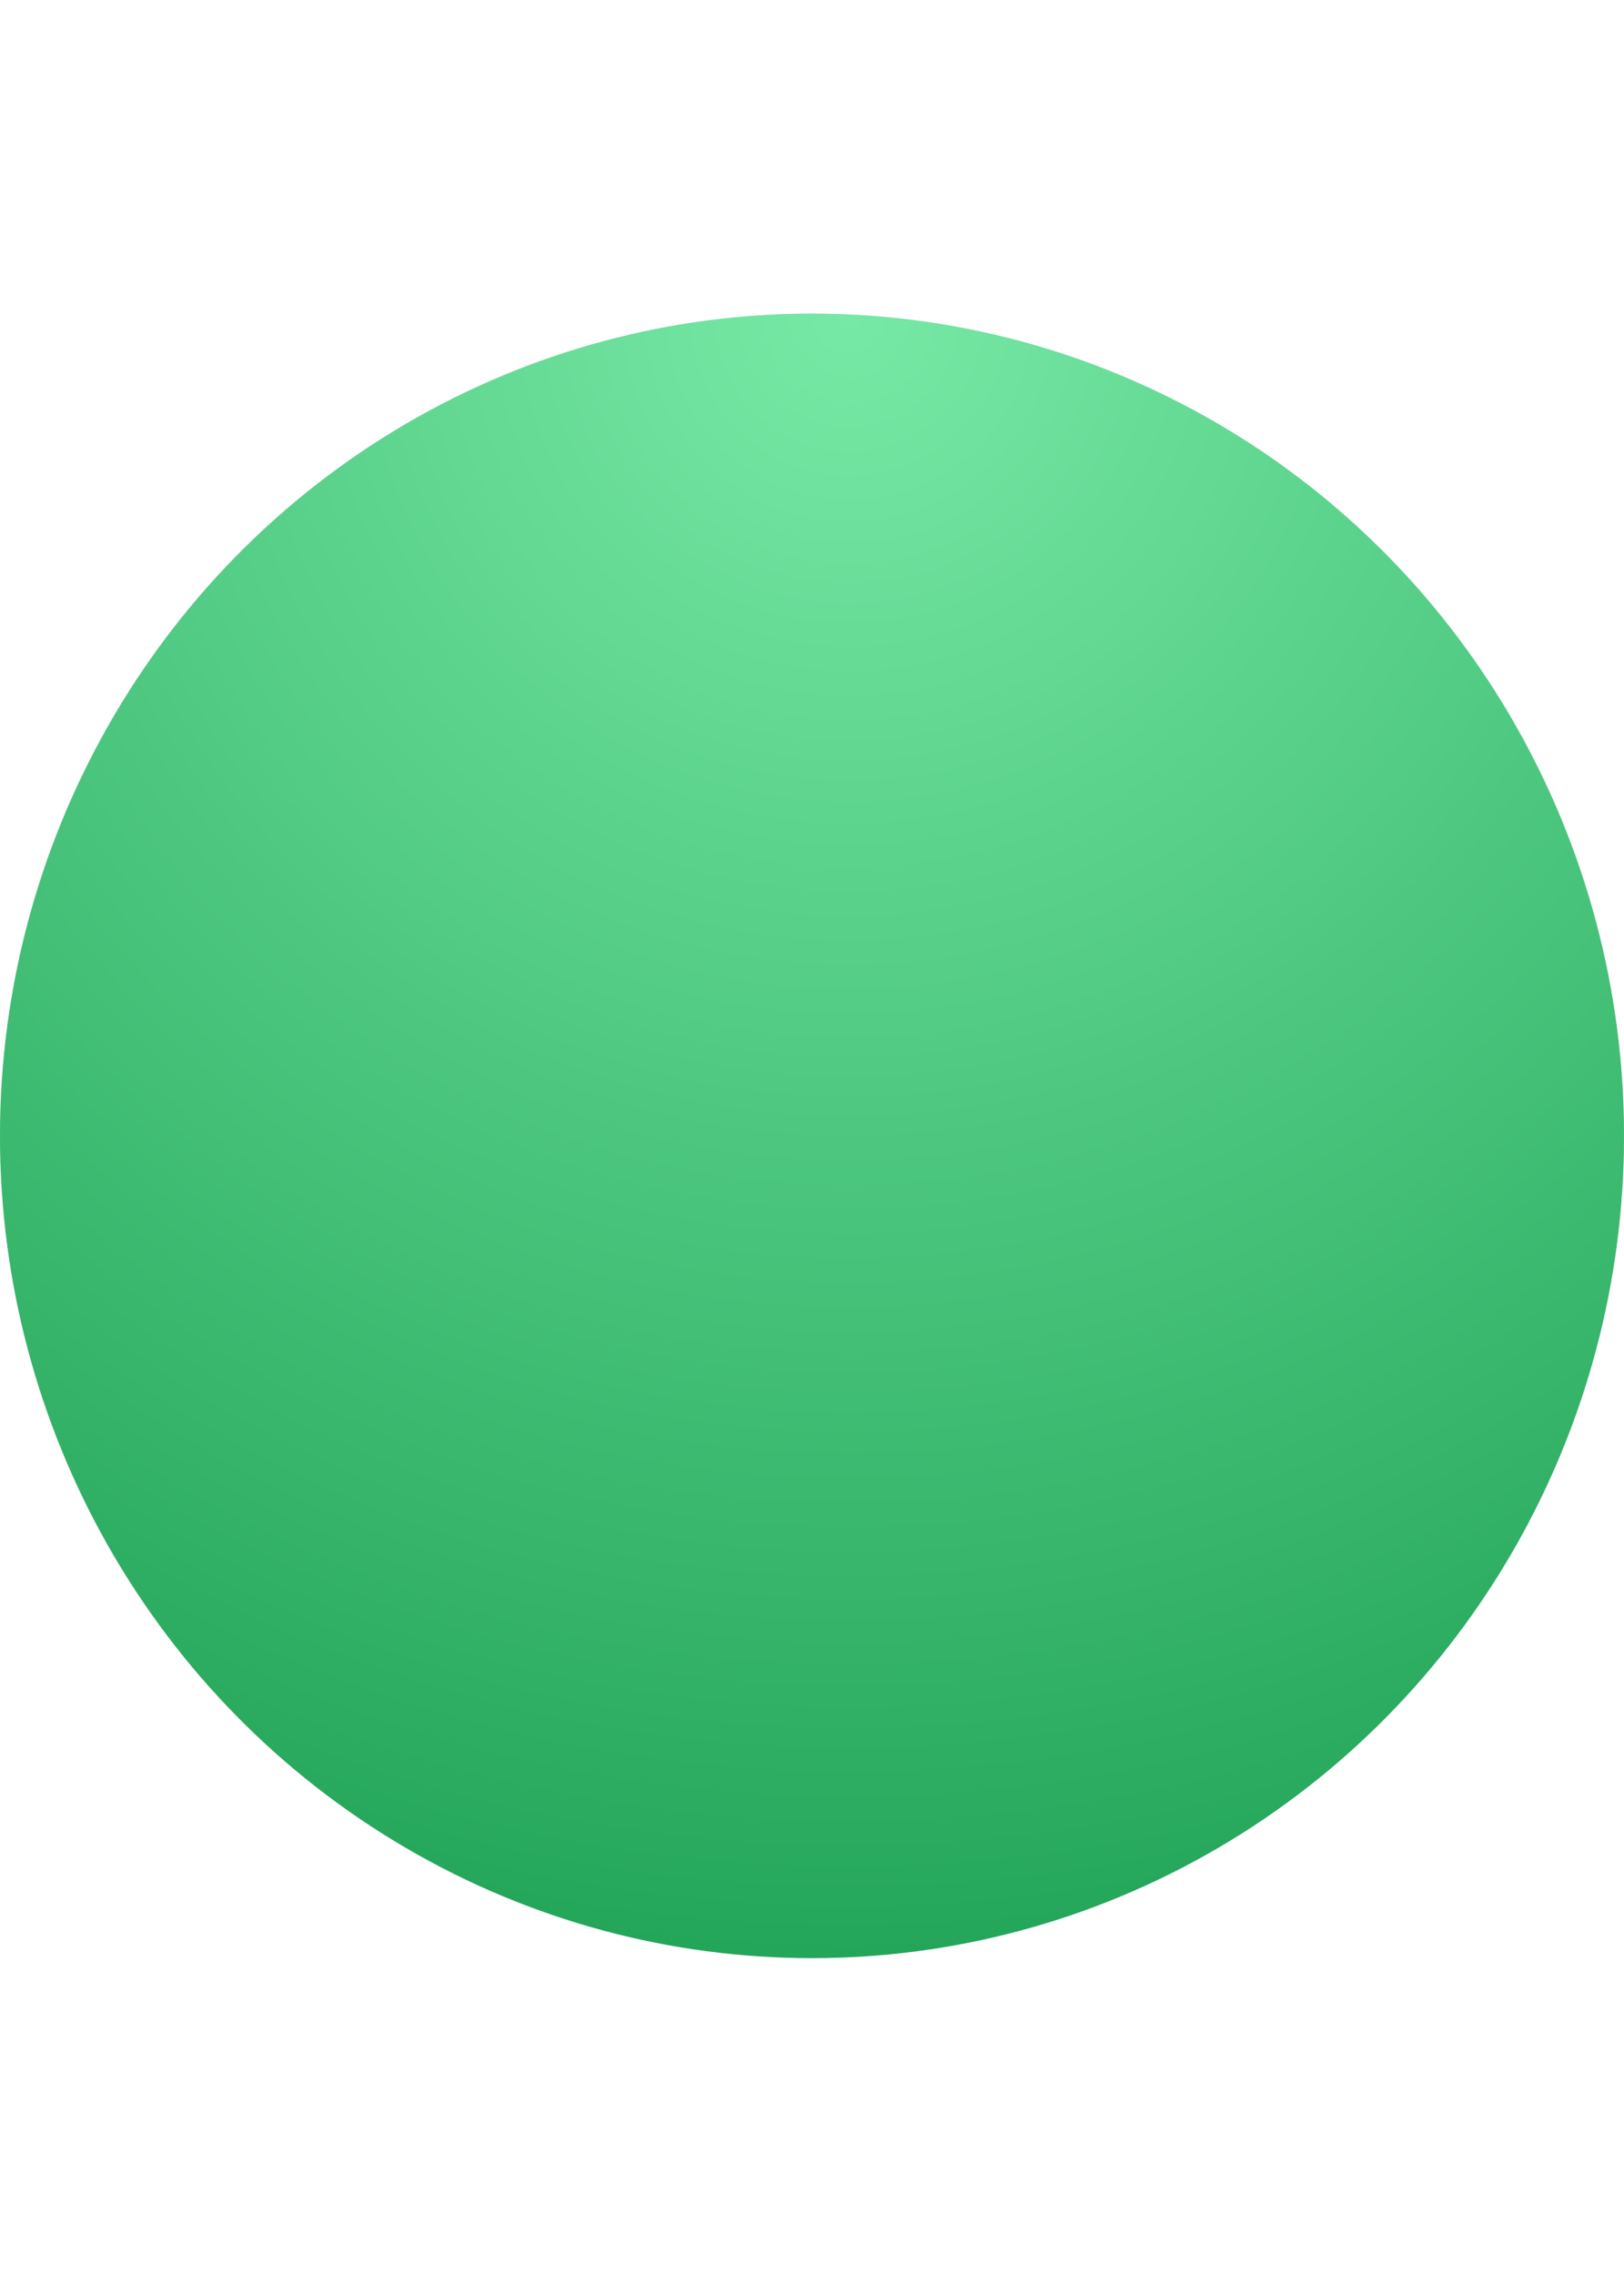 <?xml version="1.0" encoding="UTF-8"?> <svg xmlns="http://www.w3.org/2000/svg" width="5" height="7" viewBox="0 0 5 7" fill="none"><ellipse cx="2.5" cy="3.495" rx="2.5" ry="2.53" fill="#D9D9D9"></ellipse><ellipse cx="2.5" cy="3.495" rx="2.5" ry="2.53" fill="url(#paint0_radial_2022_609)"></ellipse><defs><radialGradient id="paint0_radial_2022_609" cx="0" cy="0" r="1" gradientUnits="userSpaceOnUse" gradientTransform="translate(2.614 0.965) rotate(90) scale(5.06 5)"><stop stop-color="#77E9A6"></stop><stop offset="1" stop-color="#24A65A"></stop></radialGradient></defs></svg> 